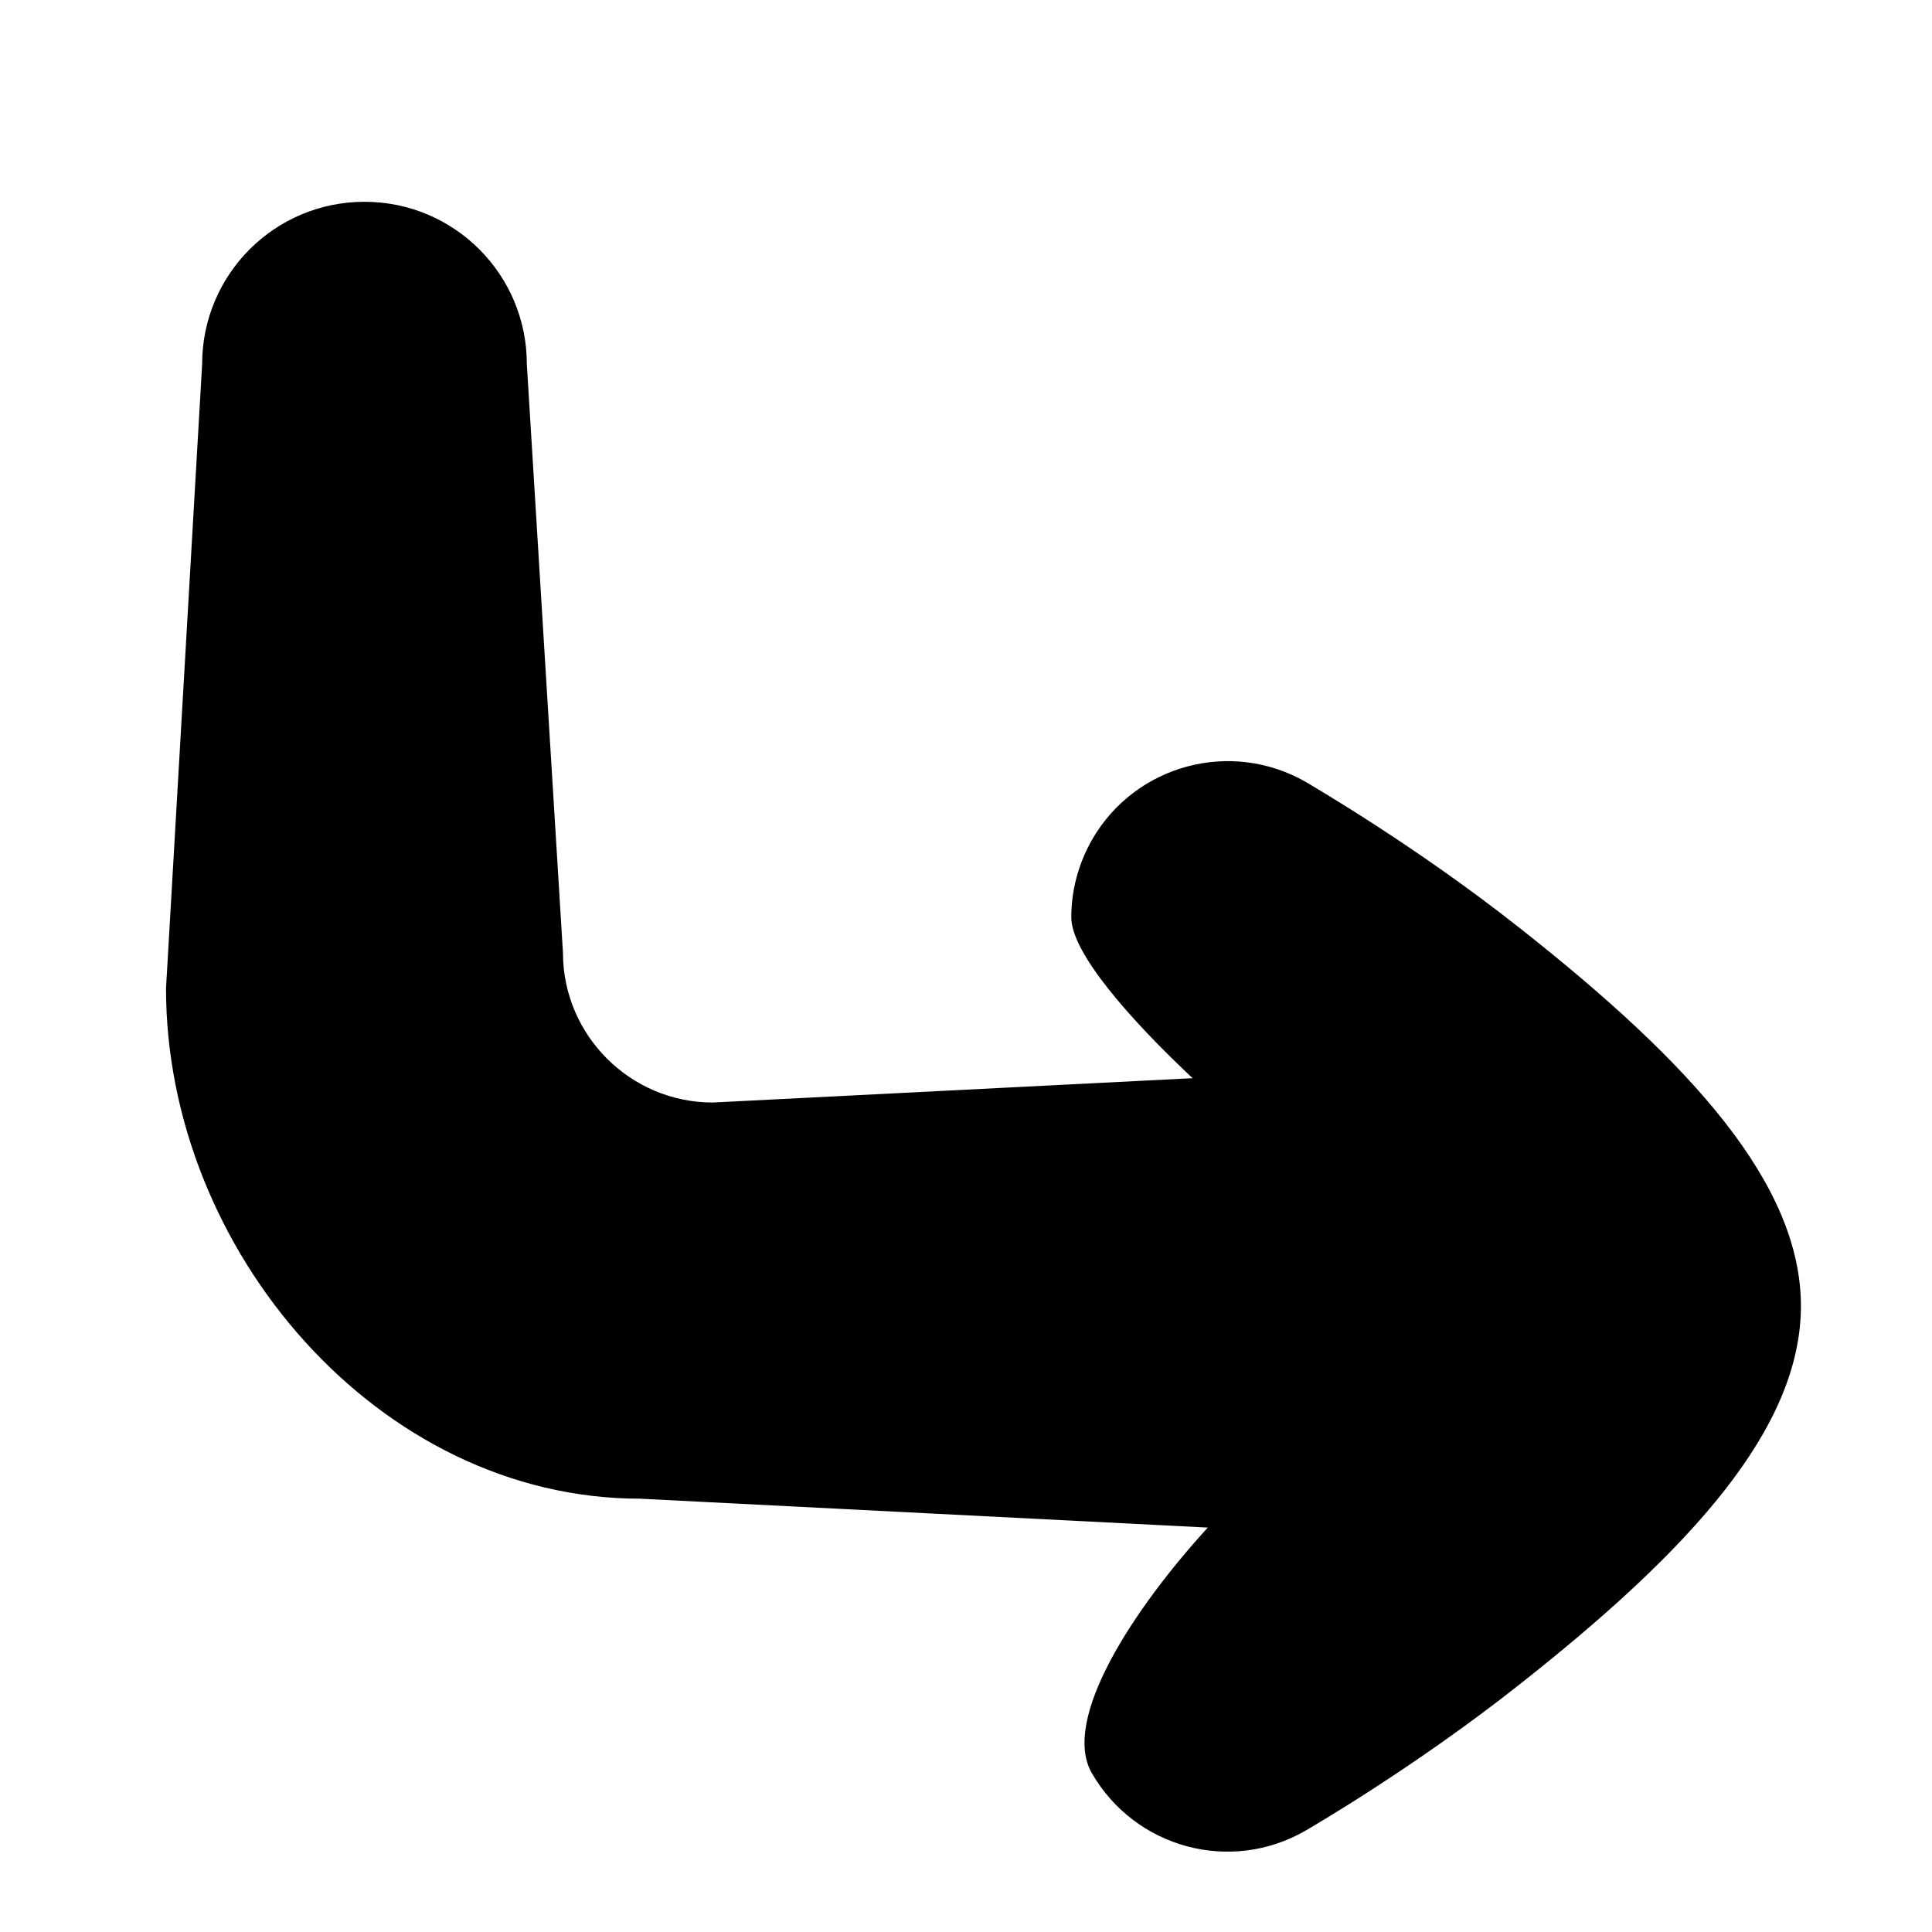<?xml version="1.0" encoding="UTF-8"?>
<!-- Uploaded to: ICON Repo, www.iconrepo.com, Generator: ICON Repo Mixer Tools -->
<svg fill="#000000" width="800px" height="800px" version="1.1" viewBox="144 144 512 512" xmlns="http://www.w3.org/2000/svg">
 <path d="m546.51 590.54c-27.809 21.965-55.316 37.887-56.527 38.594-19.852 11.488-45.141 4.637-56.629-15.215-8.262-14.309 11.184-43.73 30.73-65.094l-150.44-7.656c-69.324 0-125.65-65.898-125.65-135.22l9.574-165.45c0-23.781 19.246-43.023 43.023-43.023 23.781 0 43.023 19.246 43.023 43.023l9.574 155.98c0 21.867 17.836 39.699 39.699 39.699l127.16-6.449c-16.727-15.719-32.145-33.25-32.145-42.621 0-7.055 1.812-14.105 5.543-20.656 11.488-19.852 36.777-26.602 56.629-15.215 1.109 0.707 28.719 16.625 56.527 38.594 45.949 36.172 74.664 68.113 74.664 100.36-0.098 32.238-28.816 64.18-74.762 100.35z"/>
</svg>